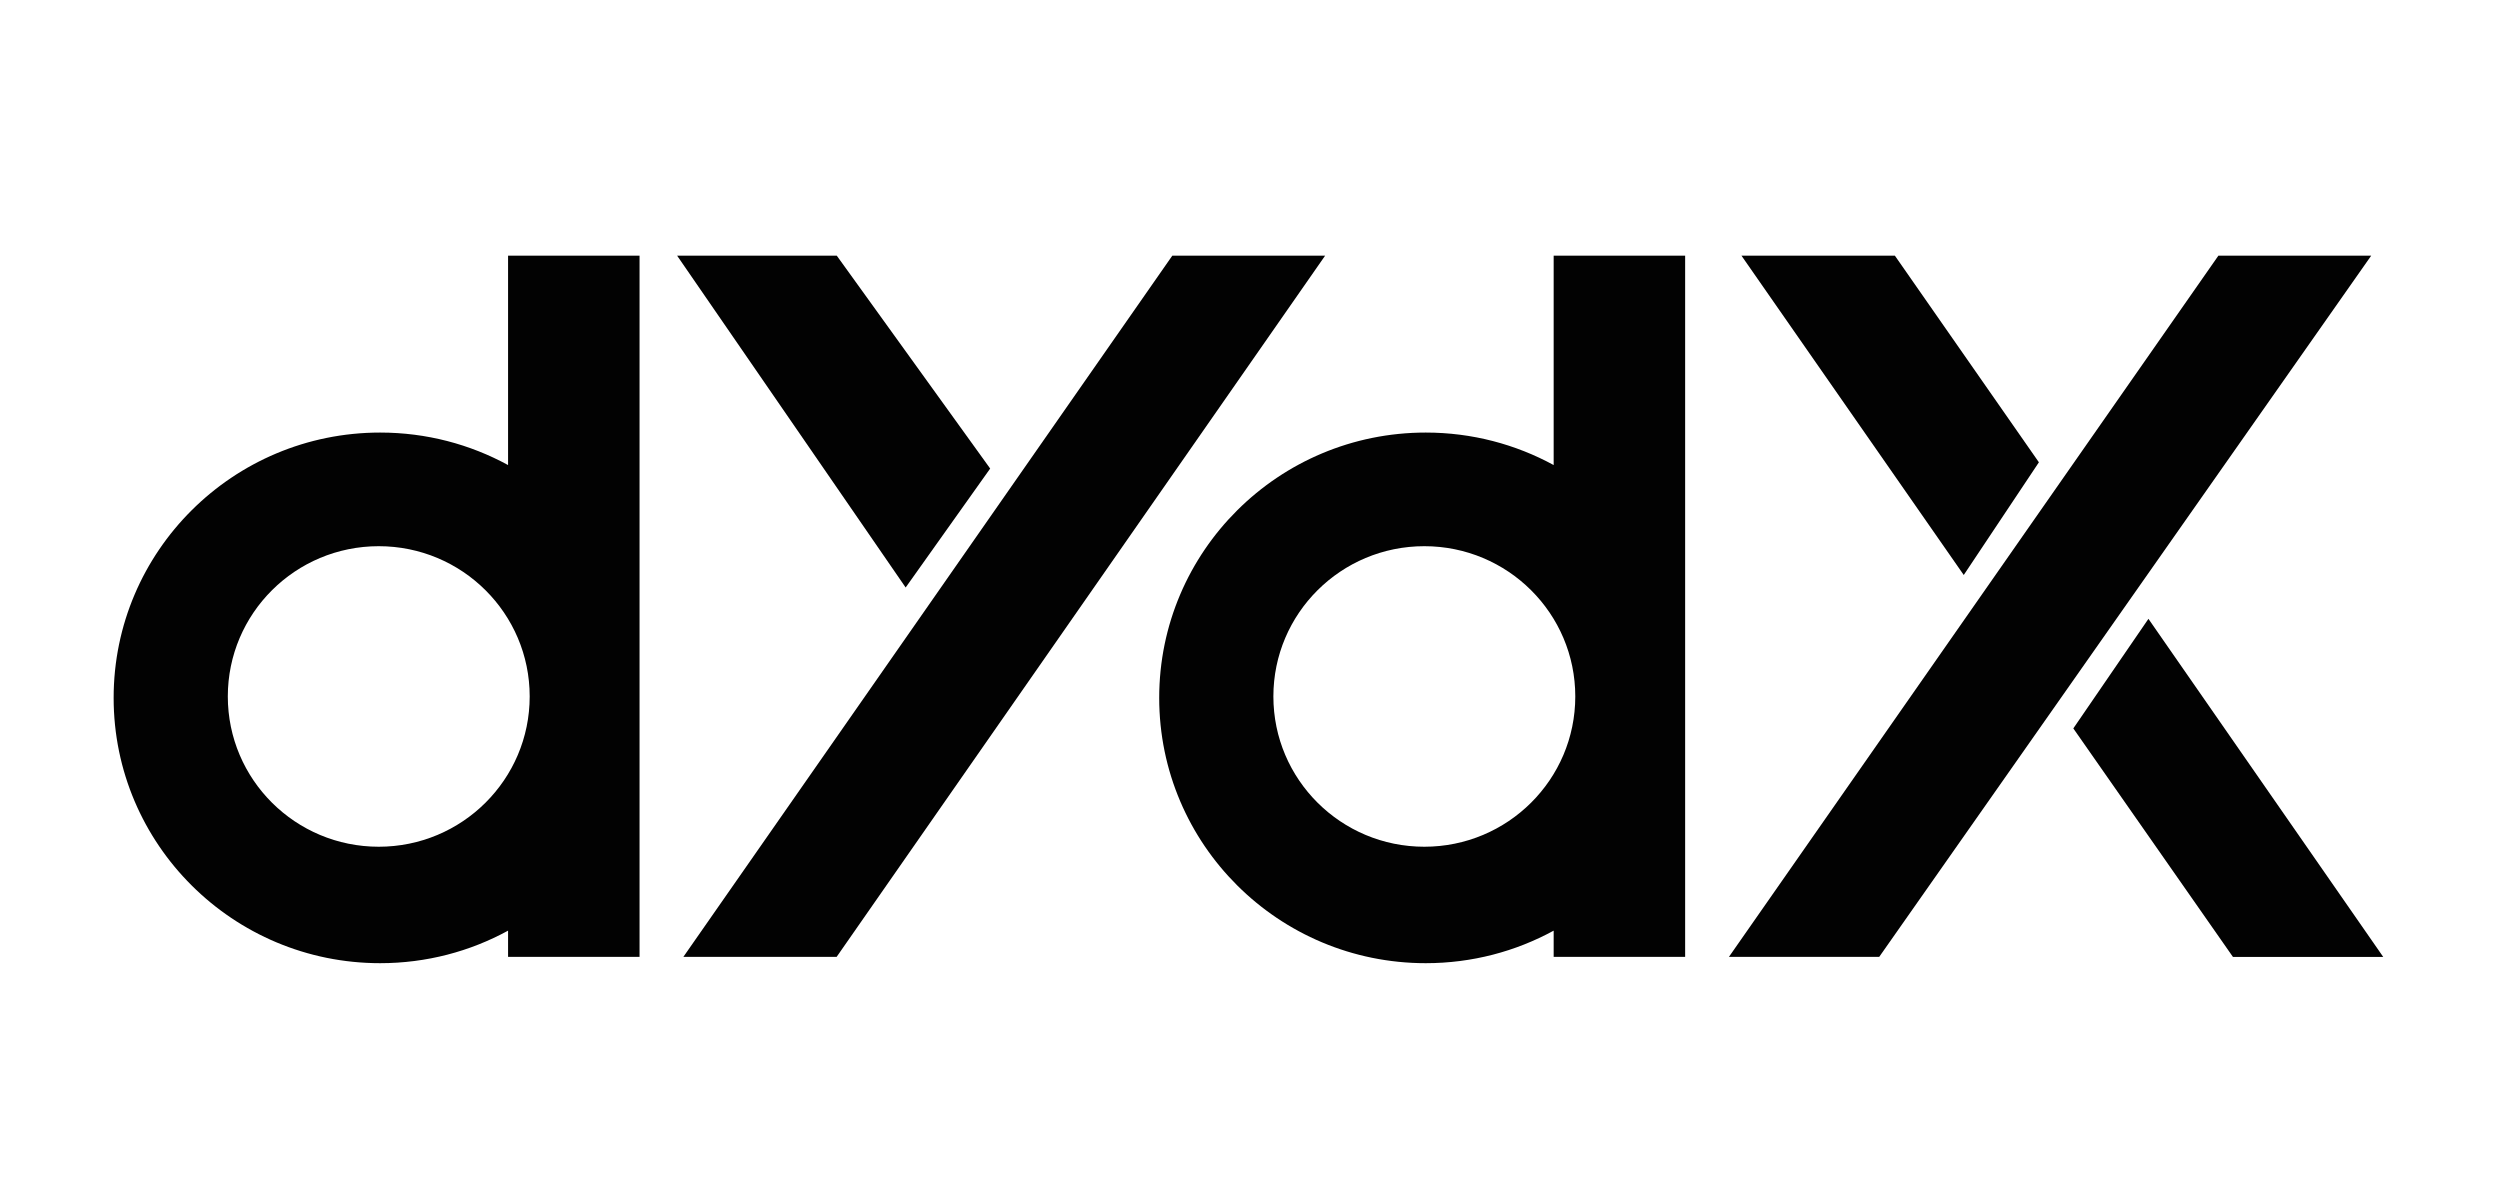 <svg width="88" height="42" viewBox="0 0 88 42" fill="none" xmlns="http://www.w3.org/2000/svg">
<g clip-path="url(#clip0_1136_12243)">
<path d="M78.087 9L60.859 33.681H66.149L83.466 9H78.087Z" fill="#020202"/>
<path d="M66.7 9L71.769 16.273L69.124 20.24L61.3 9H66.7Z" fill="#020202"/>
<path d="M78.6 33.684L72.981 25.64L75.625 21.783L83.89 33.684H78.6Z" fill="#020202"/>
<path fill-rule="evenodd" clip-rule="evenodd" d="M54.689 9H59.317V33.681H54.689V32.759C53.352 33.489 51.818 33.904 50.186 33.904C45.005 33.904 40.804 29.722 40.804 24.565C40.804 19.407 45.005 15.226 50.186 15.226C51.818 15.226 53.352 15.641 54.689 16.37V9ZM50.136 29.805C53.071 29.805 55.45 27.437 55.45 24.515C55.45 21.594 53.071 19.226 50.136 19.226C47.202 19.226 44.823 21.594 44.823 24.515C44.823 27.437 47.202 29.805 50.136 29.805Z" fill="#020202"/>
<path d="M41.265 9L24.055 33.681H29.45L46.644 9H41.265Z" fill="#020202"/>
<path d="M29.455 9L34.854 16.493L31.879 20.68L23.835 9H29.455Z" fill="#020202"/>
<path fill-rule="evenodd" clip-rule="evenodd" d="M17.884 9H22.512V33.681H17.884V32.759C16.548 33.489 15.013 33.904 13.381 33.904C8.2 33.904 4 29.722 4 24.565C4 19.407 8.2 15.226 13.381 15.226C15.013 15.226 16.548 15.641 17.884 16.37V9ZM13.332 29.805C16.266 29.805 18.645 27.437 18.645 24.515C18.645 21.594 16.266 19.226 13.332 19.226C10.397 19.226 8.019 21.594 8.019 24.515C8.019 27.437 10.397 29.805 13.332 29.805Z" fill="#020202"/>
</g>
<defs>
<clipPath id="clip0_1136_12243">
<rect width="80" height="24.904" fill="white" transform="translate(4 9)"/>
</clipPath>
</defs>
</svg>
